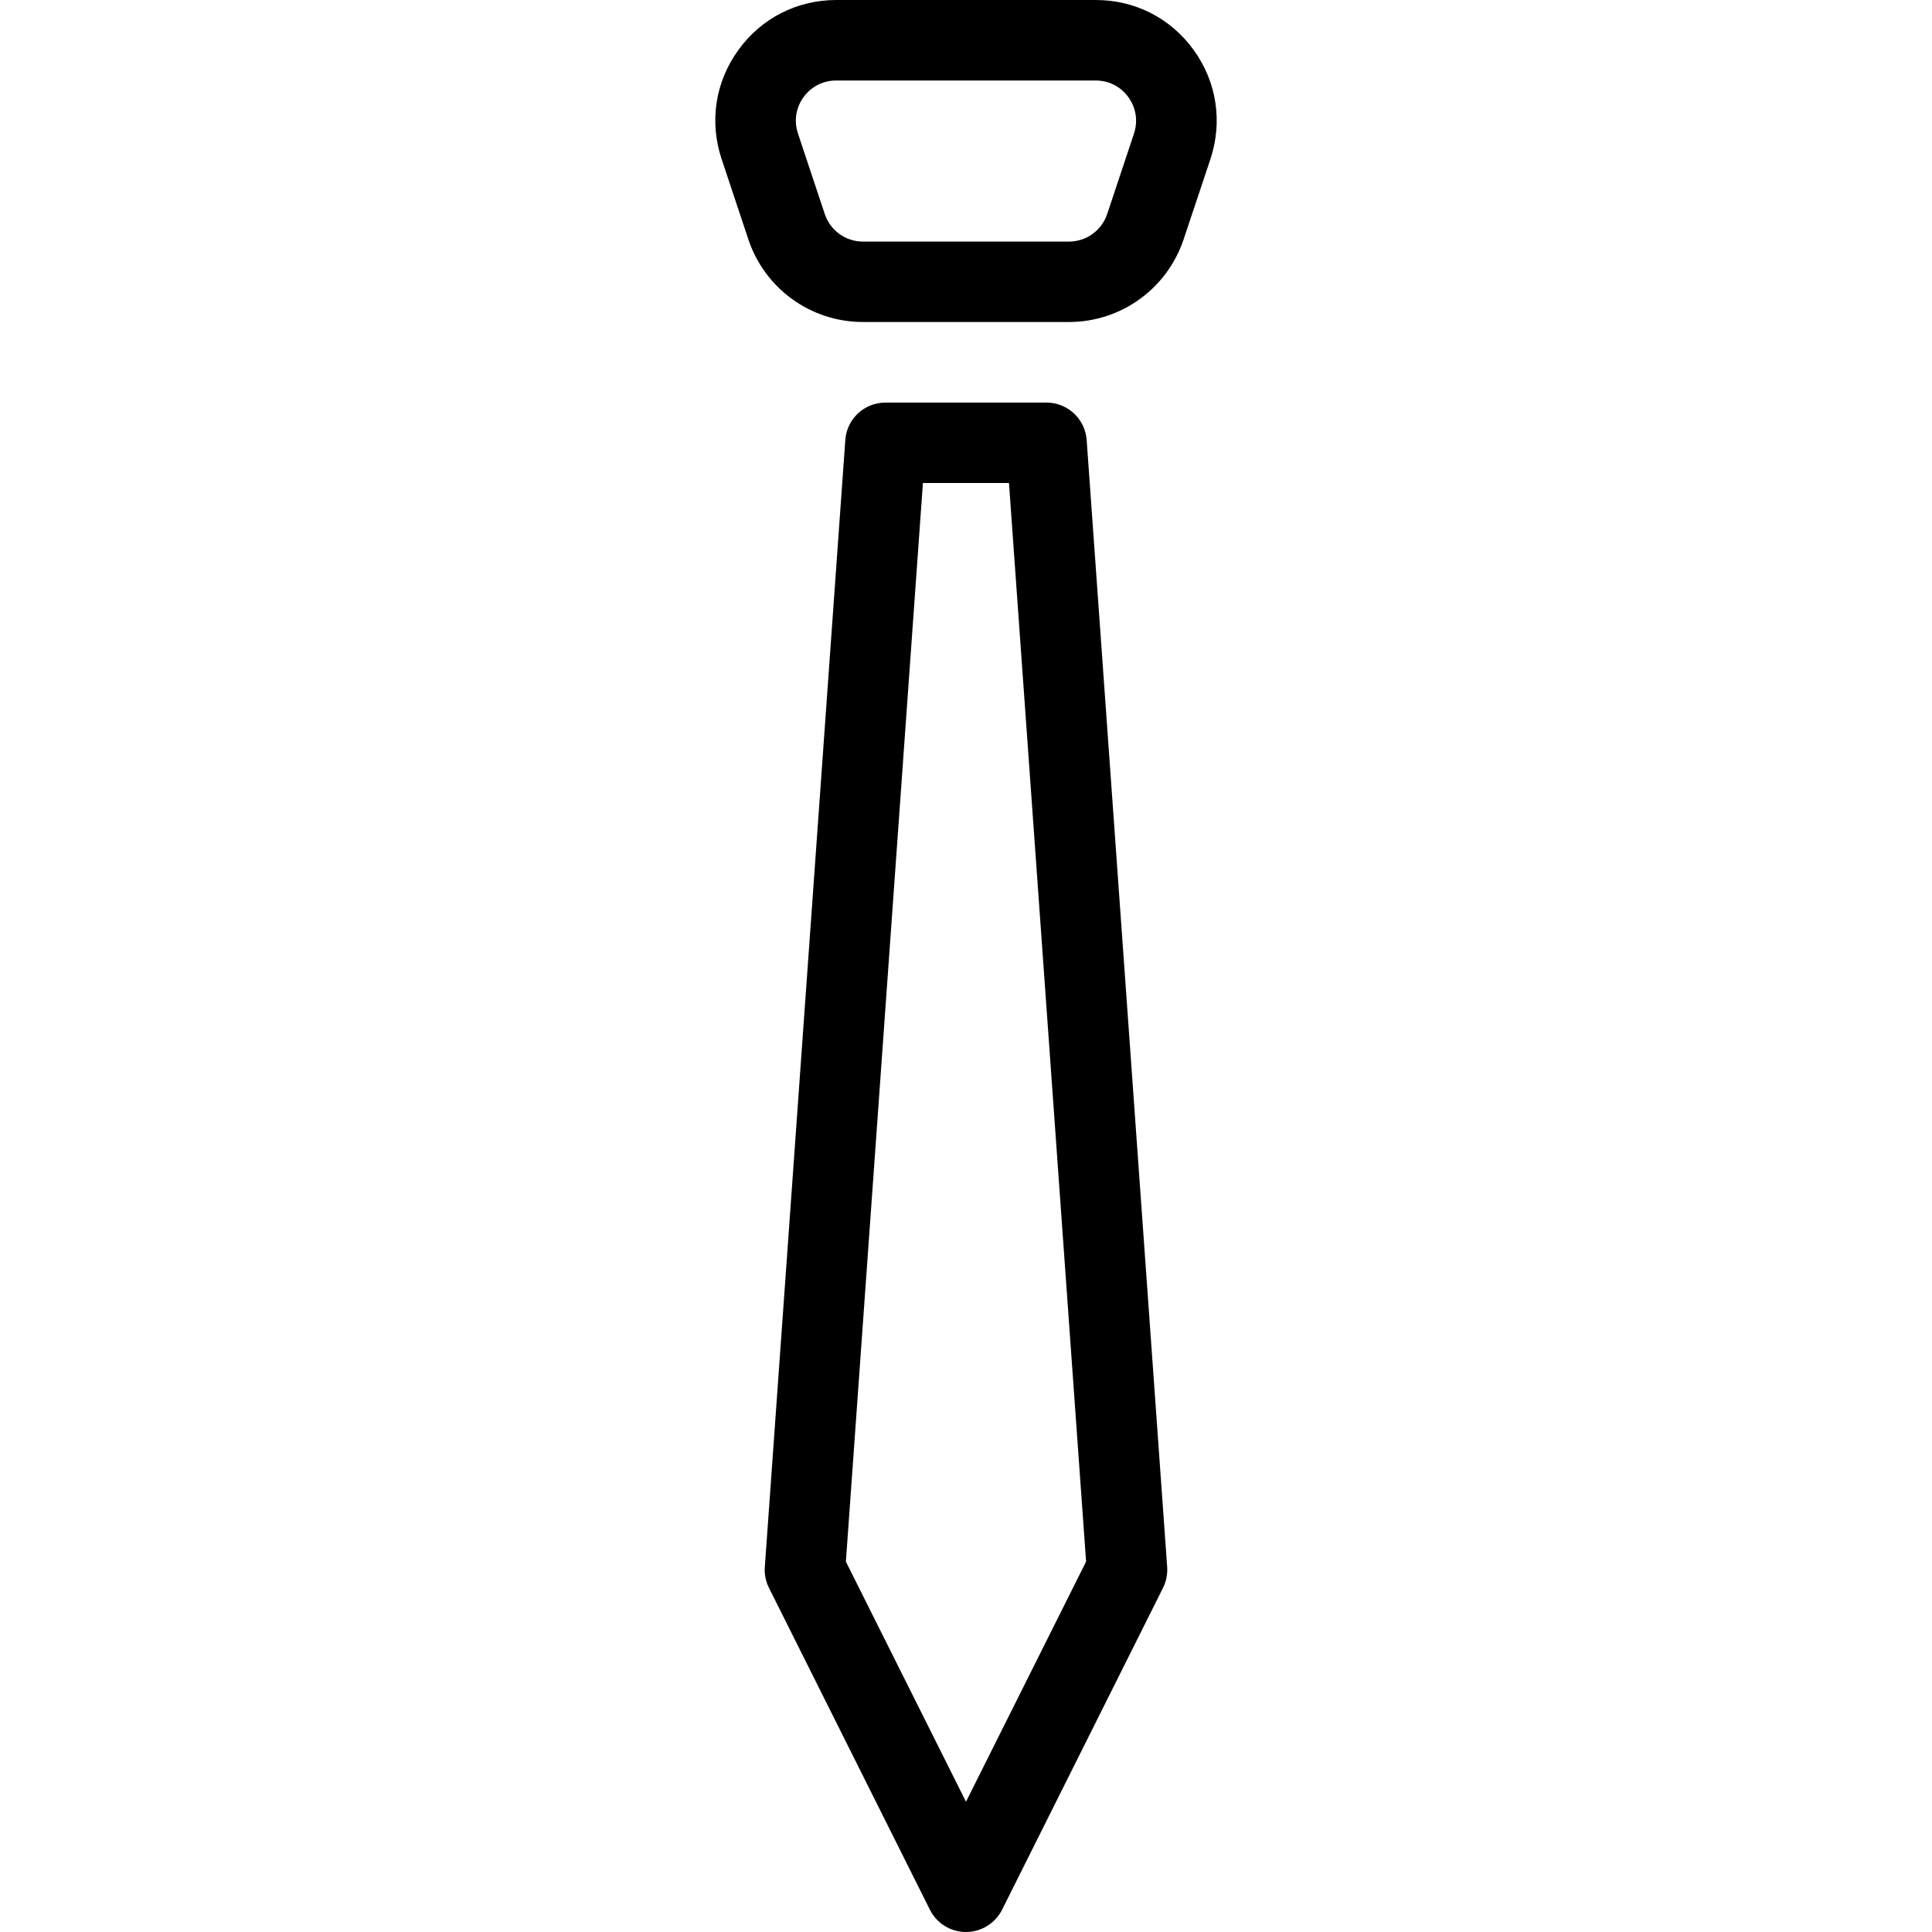 <?xml version="1.0" encoding="iso-8859-1"?>
<!-- Uploaded to: SVG Repo, www.svgrepo.com, Generator: SVG Repo Mixer Tools -->
<svg fill="#000000" height="800px" width="800px" version="1.1" id="Layer_1" xmlns="http://www.w3.org/2000/svg" xmlns:xlink="http://www.w3.org/1999/xlink" 
	 viewBox="0 0 512 512" xml:space="preserve">
<g>
	<g>
		<g>
			<path d="M316.37,13.291C310.29,4.843,300.818,0,290.407,0h-68.8c-10.411,0-19.883,4.843-25.963,13.291
				c-6.101,8.448-7.701,18.965-4.416,28.843l7.104,21.333c4.373,13.077,16.576,21.867,30.357,21.867h54.592
				c13.781,0,25.984-8.789,30.379-21.867l7.125-21.333C324.05,32.256,322.45,21.739,316.37,13.291z M300.519,35.392l-7.104,21.333
				c-1.472,4.373-5.547,7.296-10.133,7.296H228.69c-4.587,0-8.661-2.923-10.112-7.296l-7.104-21.333
				c-1.109-3.307-0.576-6.805,1.451-9.621c2.027-2.816,5.184-4.437,8.661-4.437h68.8c3.477,0,6.635,1.621,8.661,4.437
				C301.074,28.587,301.607,32.107,300.519,35.392z"/>
			<path d="M287.975,116.587c-0.405-5.568-5.056-9.899-10.645-9.899h-42.667c-5.611,0-10.24,4.309-10.645,9.899l-21.333,298.667
				c-0.149,1.899,0.235,3.819,1.088,5.525l42.667,85.333c1.813,3.605,5.504,5.888,9.536,5.888c4.053,0,7.744-2.283,9.579-5.888
				l42.667-85.333c0.853-1.707,1.216-3.627,1.088-5.525L287.975,116.587z M255.997,477.483l-31.829-63.637L244.583,128h22.805
				l20.437,285.845L255.997,477.483z"/>
		</g>
	</g>
</g>
</svg>